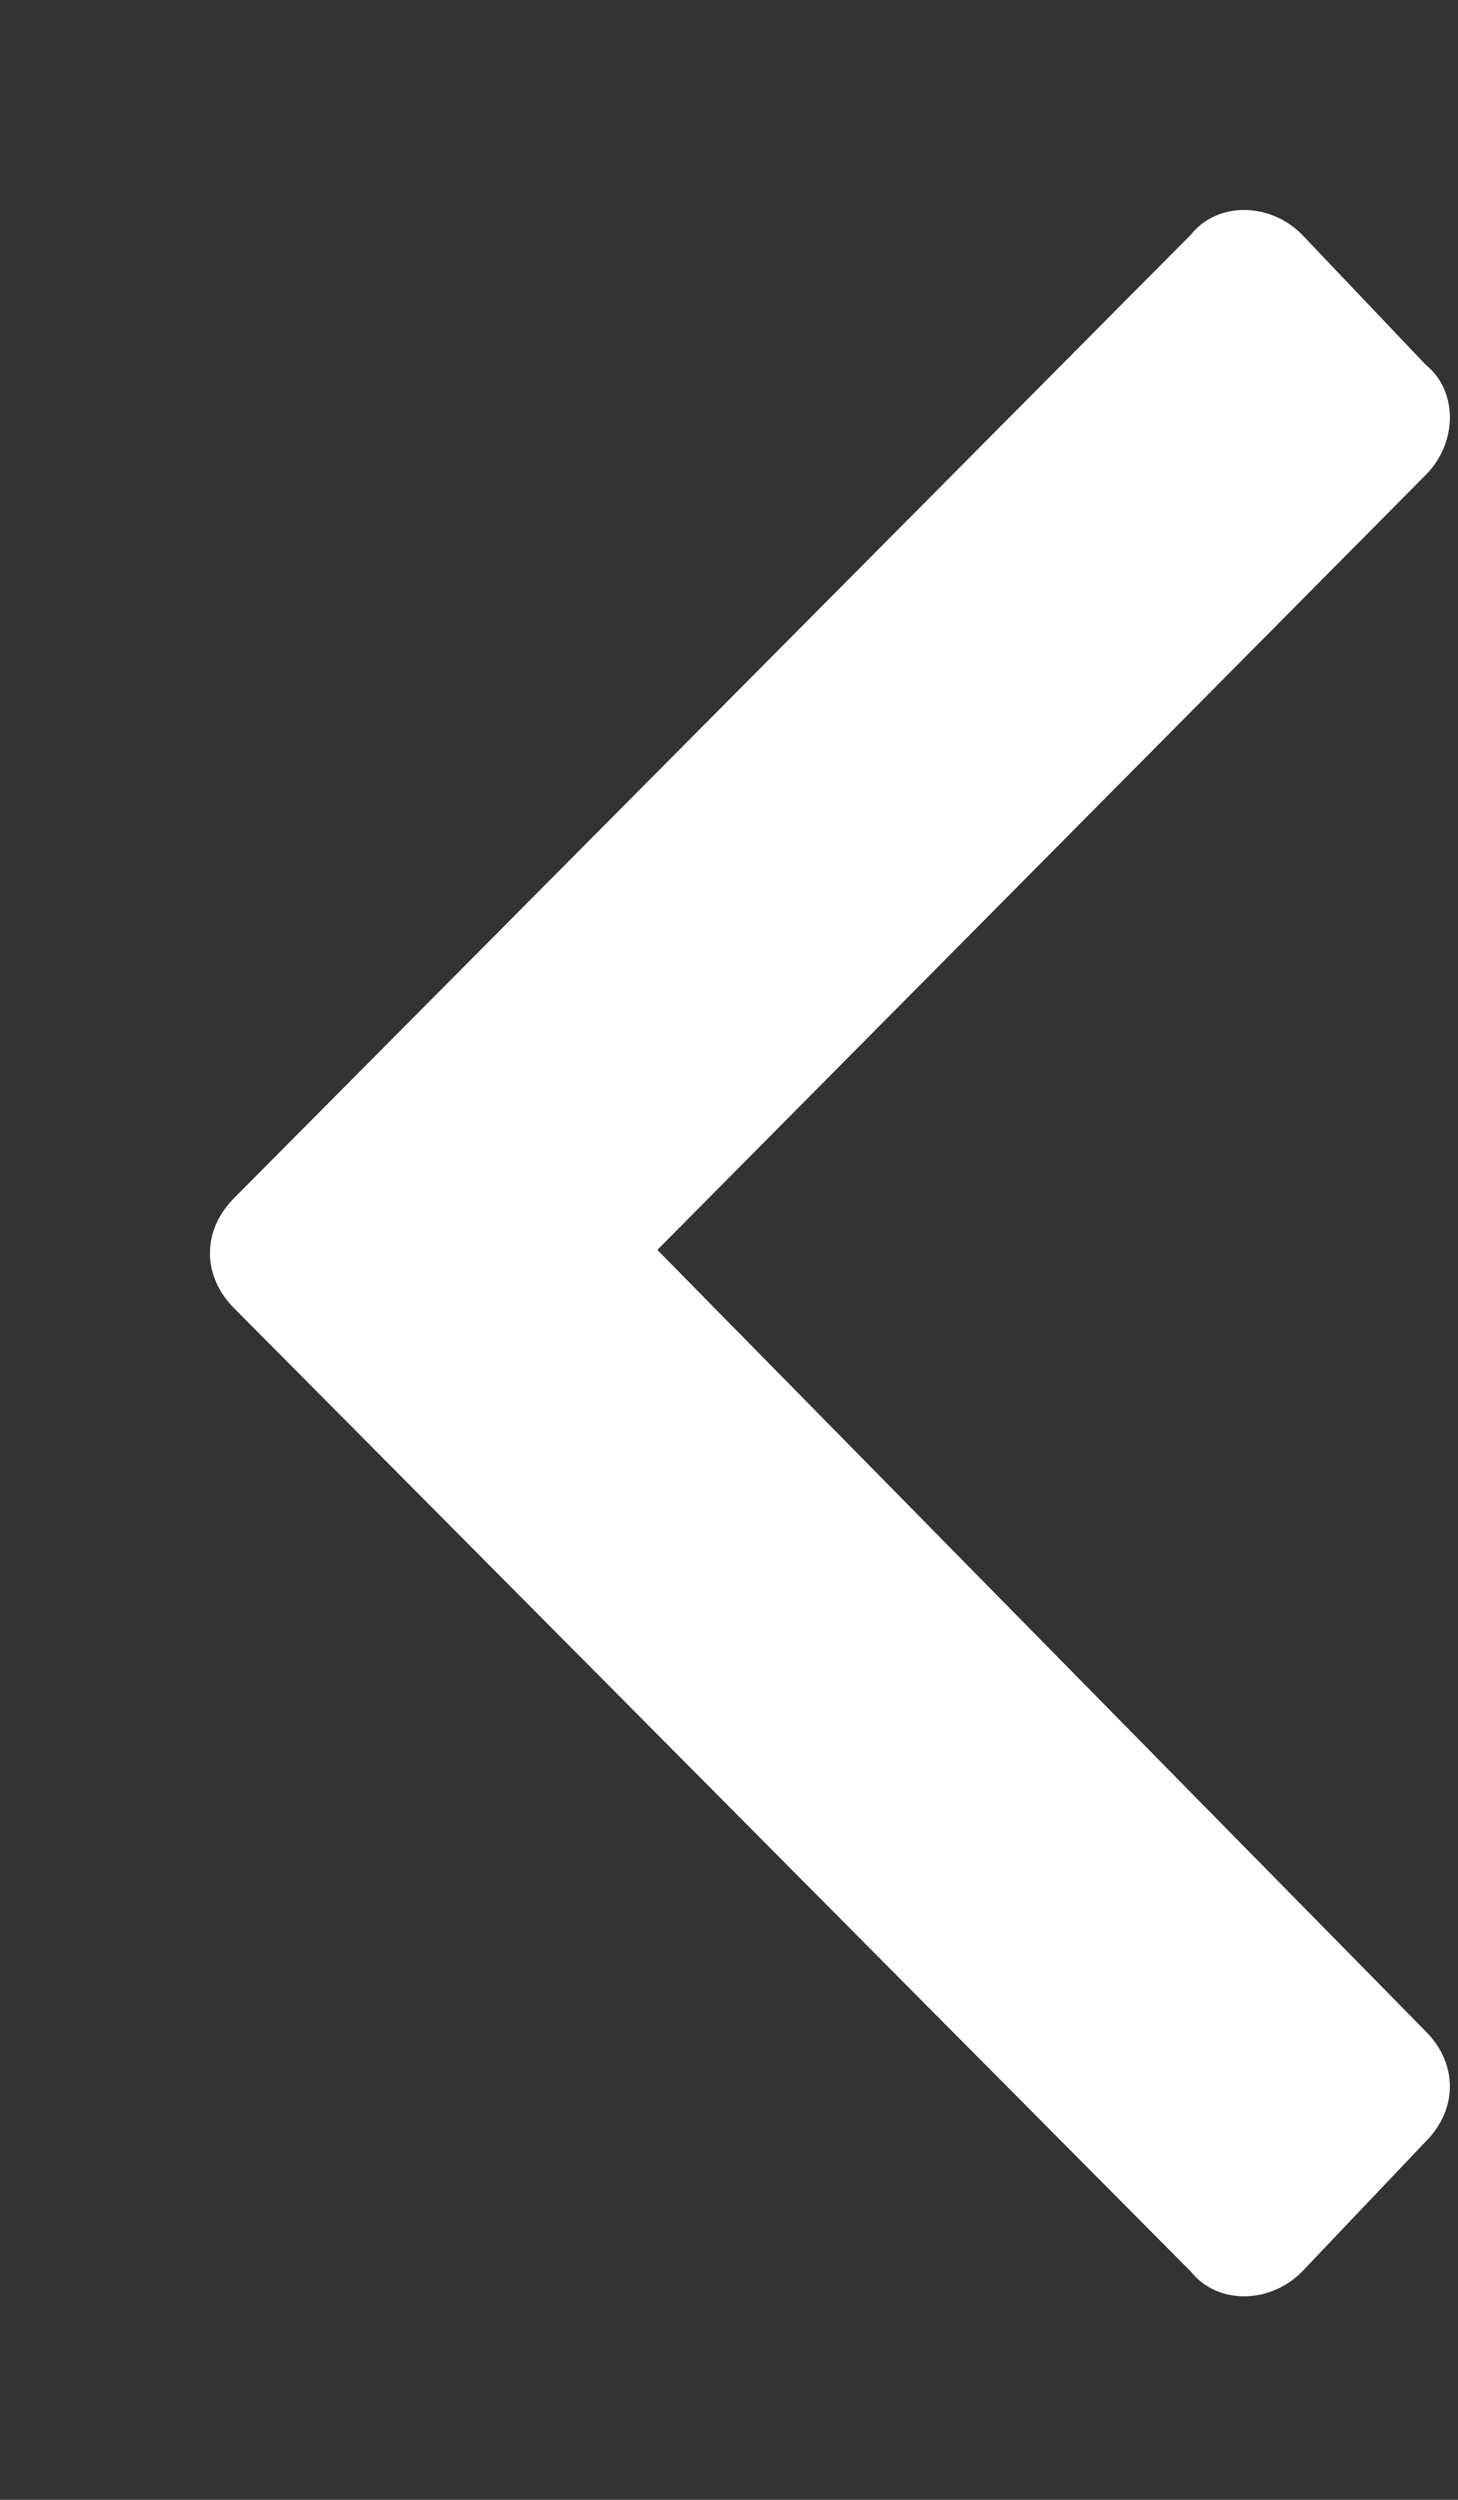 <svg width="7" height="12" viewBox="0 0 7 12" fill="none" xmlns="http://www.w3.org/2000/svg">
<rect x="0" y="0" width="7" height="12" fill="#333333" stroke="none"/>
<path d="M1.125 5.75C0.969 5.906 0.969 6.125 1.125 6.281L5.719 10.906C5.844 11.062 6.094 11.062 6.25 10.906L6.844 10.281C7 10.125 7 9.906 6.844 9.75L3.156 6L6.844 2.281C7 2.125 7 1.875 6.844 1.75L6.25 1.125C6.094 0.969 5.844 0.969 5.719 1.125L1.125 5.75Z" fill="white"/>
</svg>
